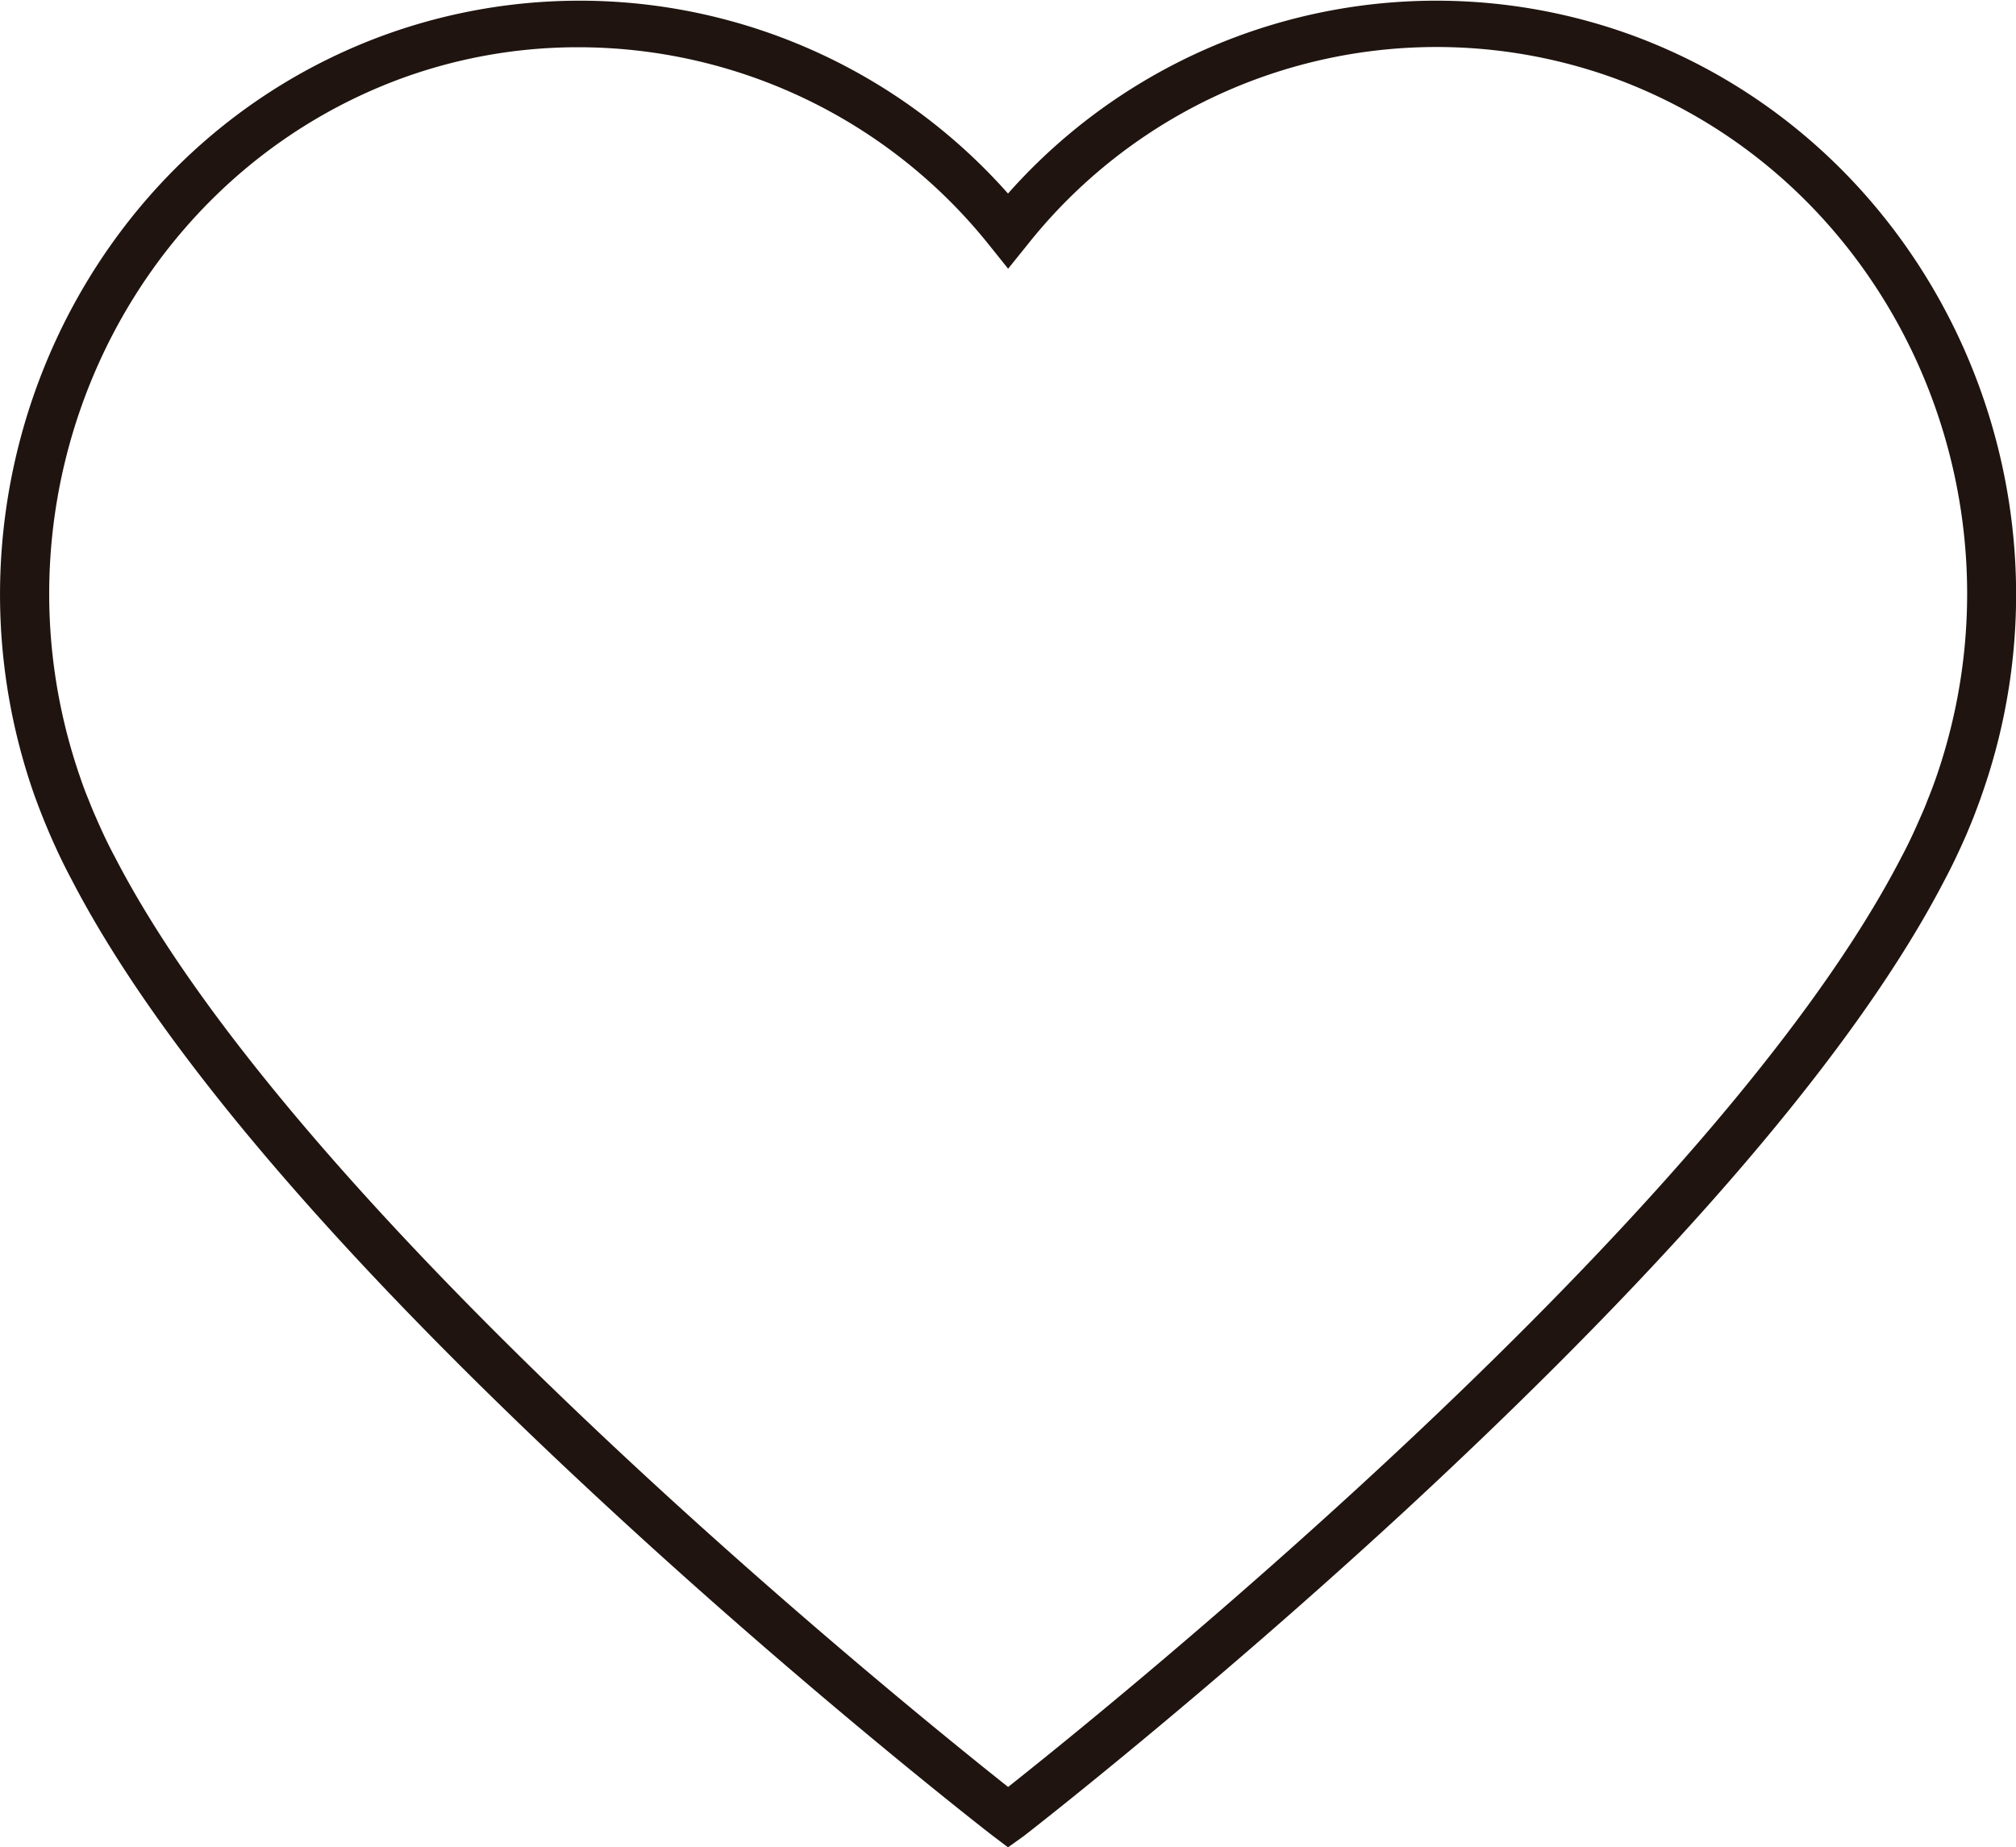 <svg id="Capa_1" data-name="Capa 1" xmlns="http://www.w3.org/2000/svg" viewBox="0 0 172 157.58"><defs><style>.cls-1{fill:#1f140f;}</style></defs><title>favoritos</title><path class="cls-1" d="M149.78,228.55l-1.32-1c-.15-.11-15.37-11.91-32.54-27.76-23.15-21.35-38.66-39.49-46.1-53.92-.57-1.07-1.14-2.25-1.72-3.58l-.14-.32c-.18-.44-.37-.87-.54-1.31-.26-.65-.51-1.31-.74-1.95C57.5,112.44,70.86,83.41,96.47,74a48.81,48.81,0,0,1,53.31,13.48A48.81,48.81,0,0,1,203.09,74c25.61,9.45,39,38.48,29.79,64.72-.22.64-.47,1.3-.74,2-.17.43-.35.86-.53,1.29l-.15.35c-.58,1.31-1.14,2.49-1.72,3.58-7.44,14.41-23,32.55-46.09,53.9-17.18,15.85-32.39,27.65-32.54,27.76ZM113.18,75A43.84,43.84,0,0,0,98,77.67c-23.56,8.69-35.82,35.5-27.33,59.75.2.6.43,1.2.68,1.8.16.42.33.82.5,1.22l.13.29c.54,1.25,1.06,2.34,1.6,3.34,15.86,30.73,67.29,72.26,76.21,79.33,8.93-7.07,60.36-48.6,76.21-79.31.54-1,1.06-2.11,1.6-3.35l.12-.27c.19-.43.36-.83.51-1.24.25-.61.48-1.22.69-1.81,8.49-24.25-3.77-51.06-27.33-59.75h0a44.55,44.55,0,0,0-50.13,14.15l-1.67,2.07-1.66-2.07A44.88,44.88,0,0,0,113.18,75Z" transform="translate(-63.78 -70.97)"/></svg>